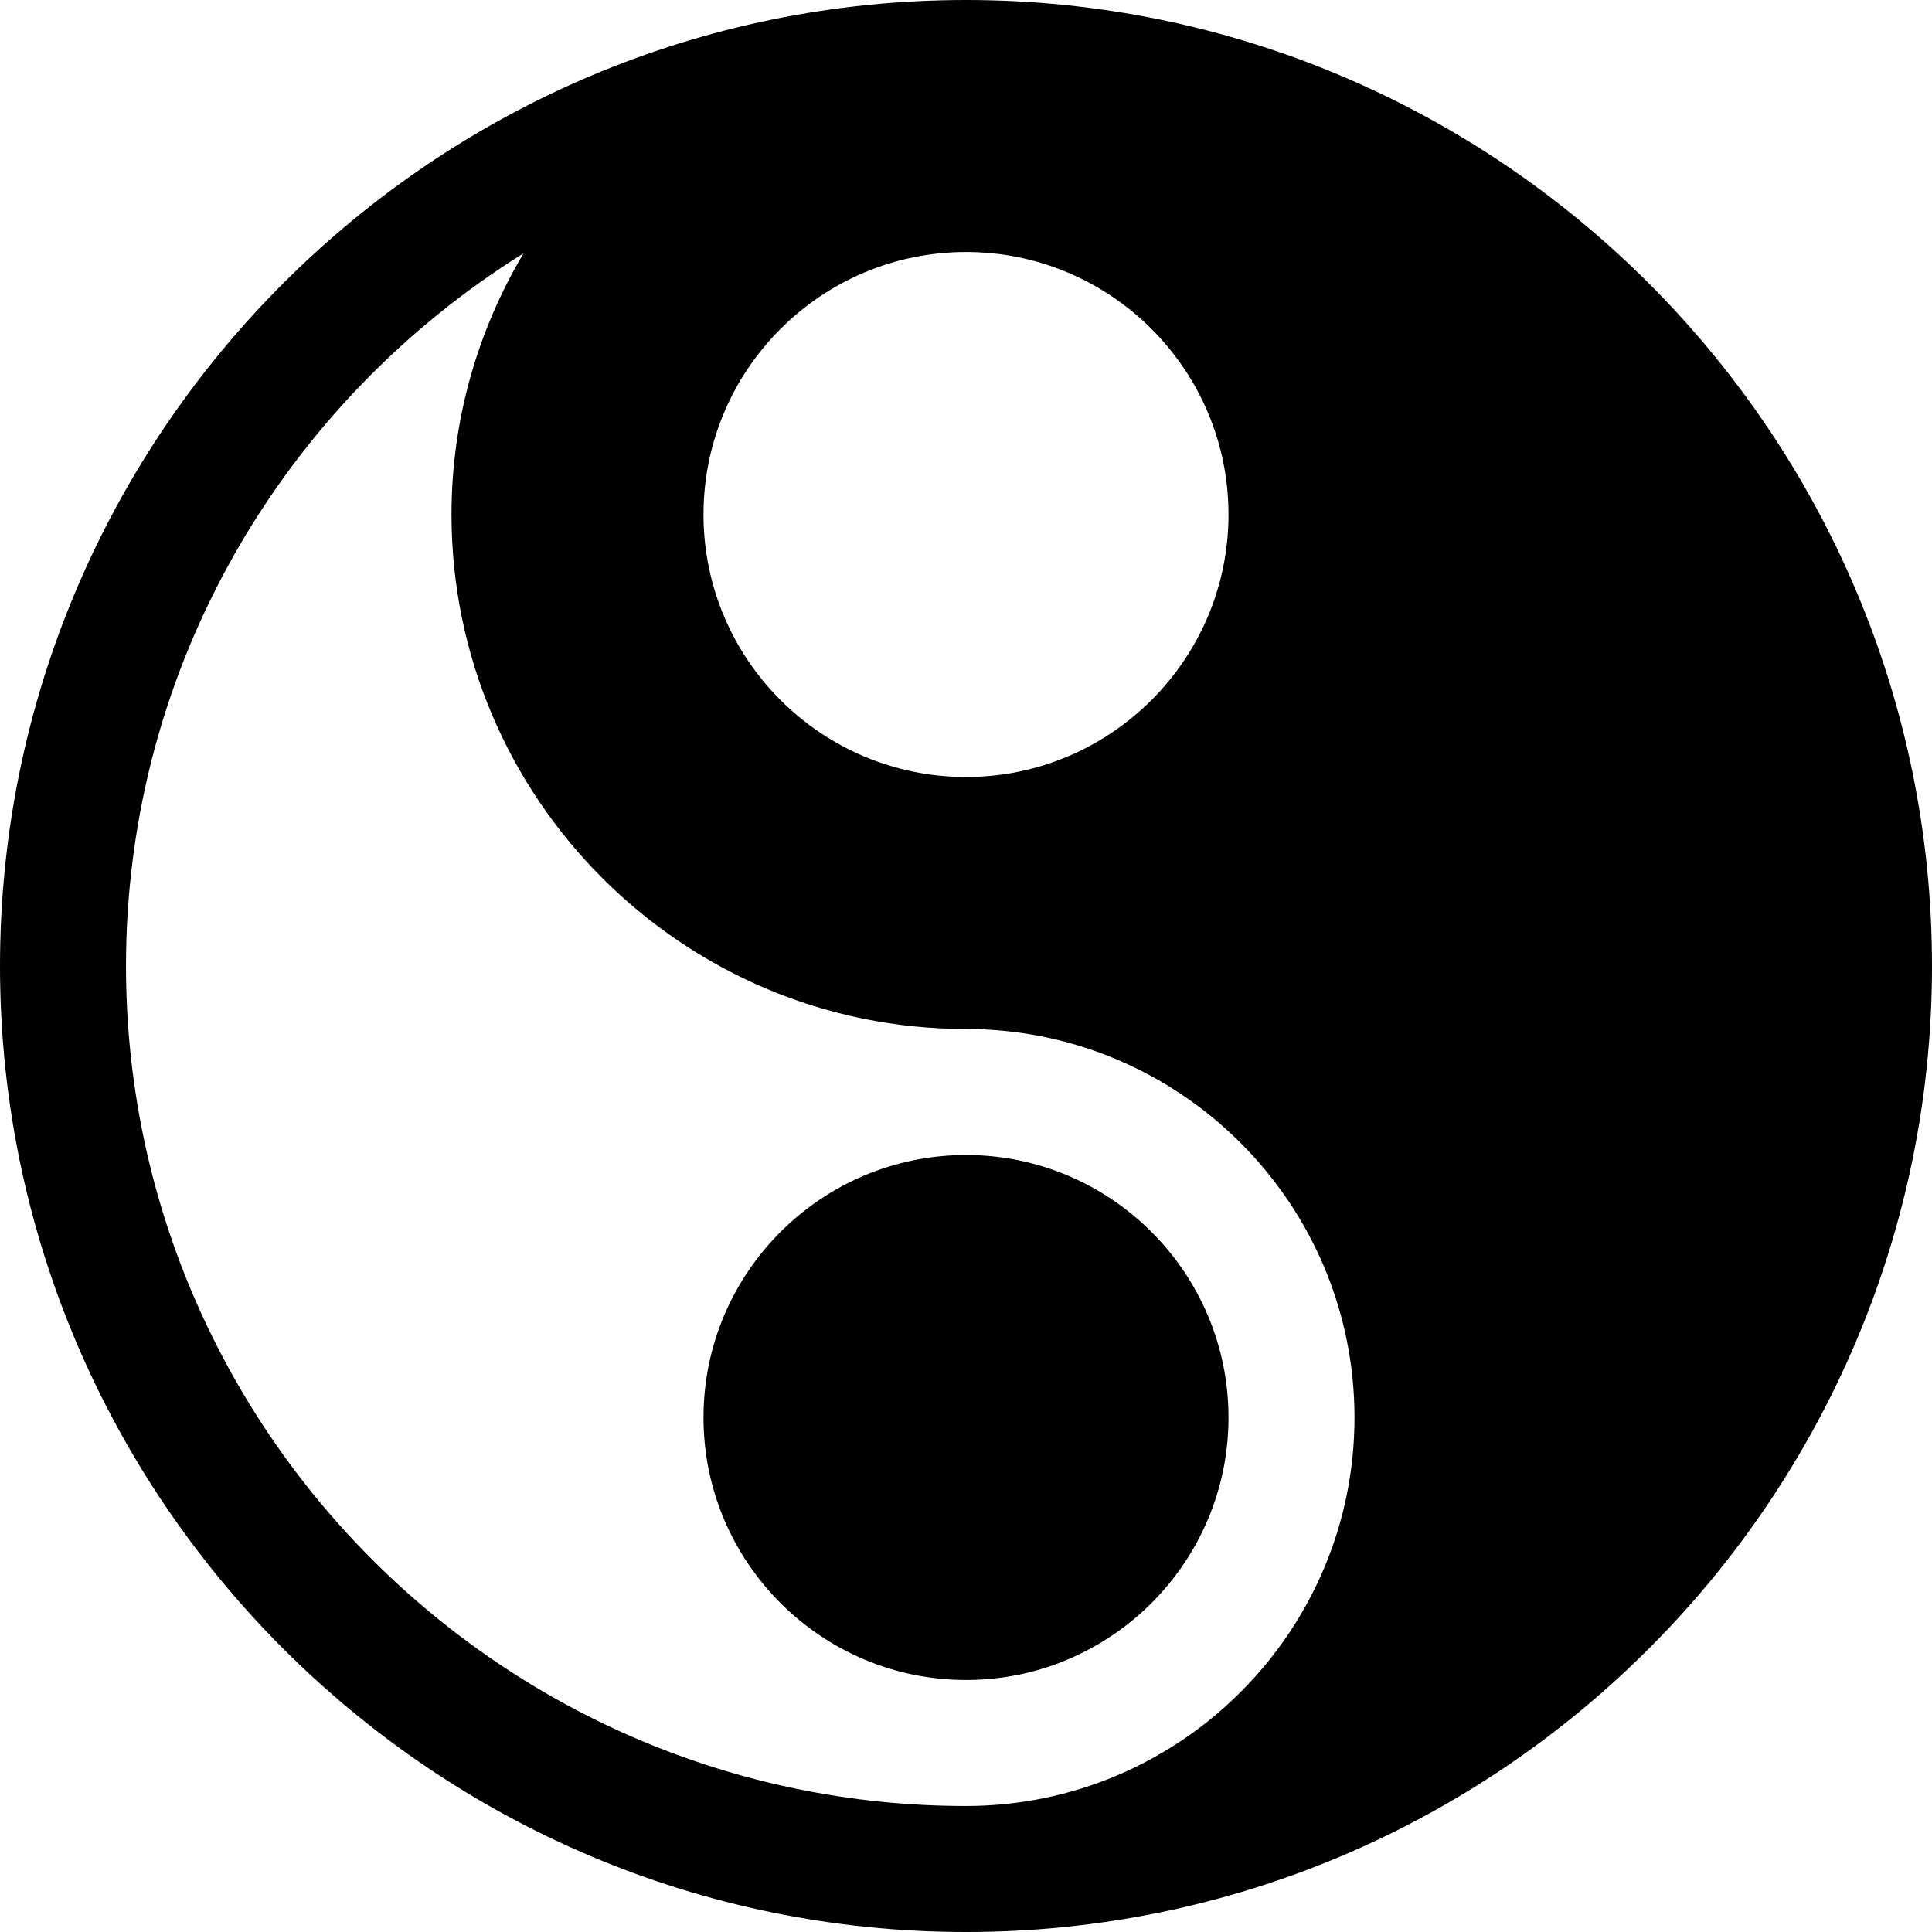 <svg xml:space="preserve" viewBox="0 0 512 512" xmlns:xlink="http://www.w3.org/1999/xlink" xmlns="http://www.w3.org/2000/svg" id="Layer_1" version="1.1" width="800px" height="800px" fill="#000000">
<g>
	<g>
		<path d="M256,0C114.837,0,0,114.843,0,256s114.837,256,256,256s256-114.843,256-256S397.163,0,256,0z M256,66.783
			c38.359,0,69.565,31.206,69.565,69.565S294.359,205.913,256,205.913s-69.565-31.206-69.565-69.565S217.641,66.783,256,66.783z
			 M256,478.609c-122.75,0-222.609-99.865-222.609-222.609c0-79.685,42.223-149.524,105.337-188.86
			c-12.038,20.318-19.076,43.929-19.076,69.208c0,75.185,61.163,136.348,136.348,136.348c56.772,0,102.957,46.185,102.957,102.956
			S312.772,478.609,256,478.609z"></path>
	</g>
</g>
<g>
	<g>
		<path d="M256,306.087c-38.359,0-69.565,31.206-69.565,69.565s31.206,69.565,69.565,69.565s69.565-31.206,69.565-69.565
			S294.359,306.087,256,306.087z"></path>
	</g>
</g>
</svg>